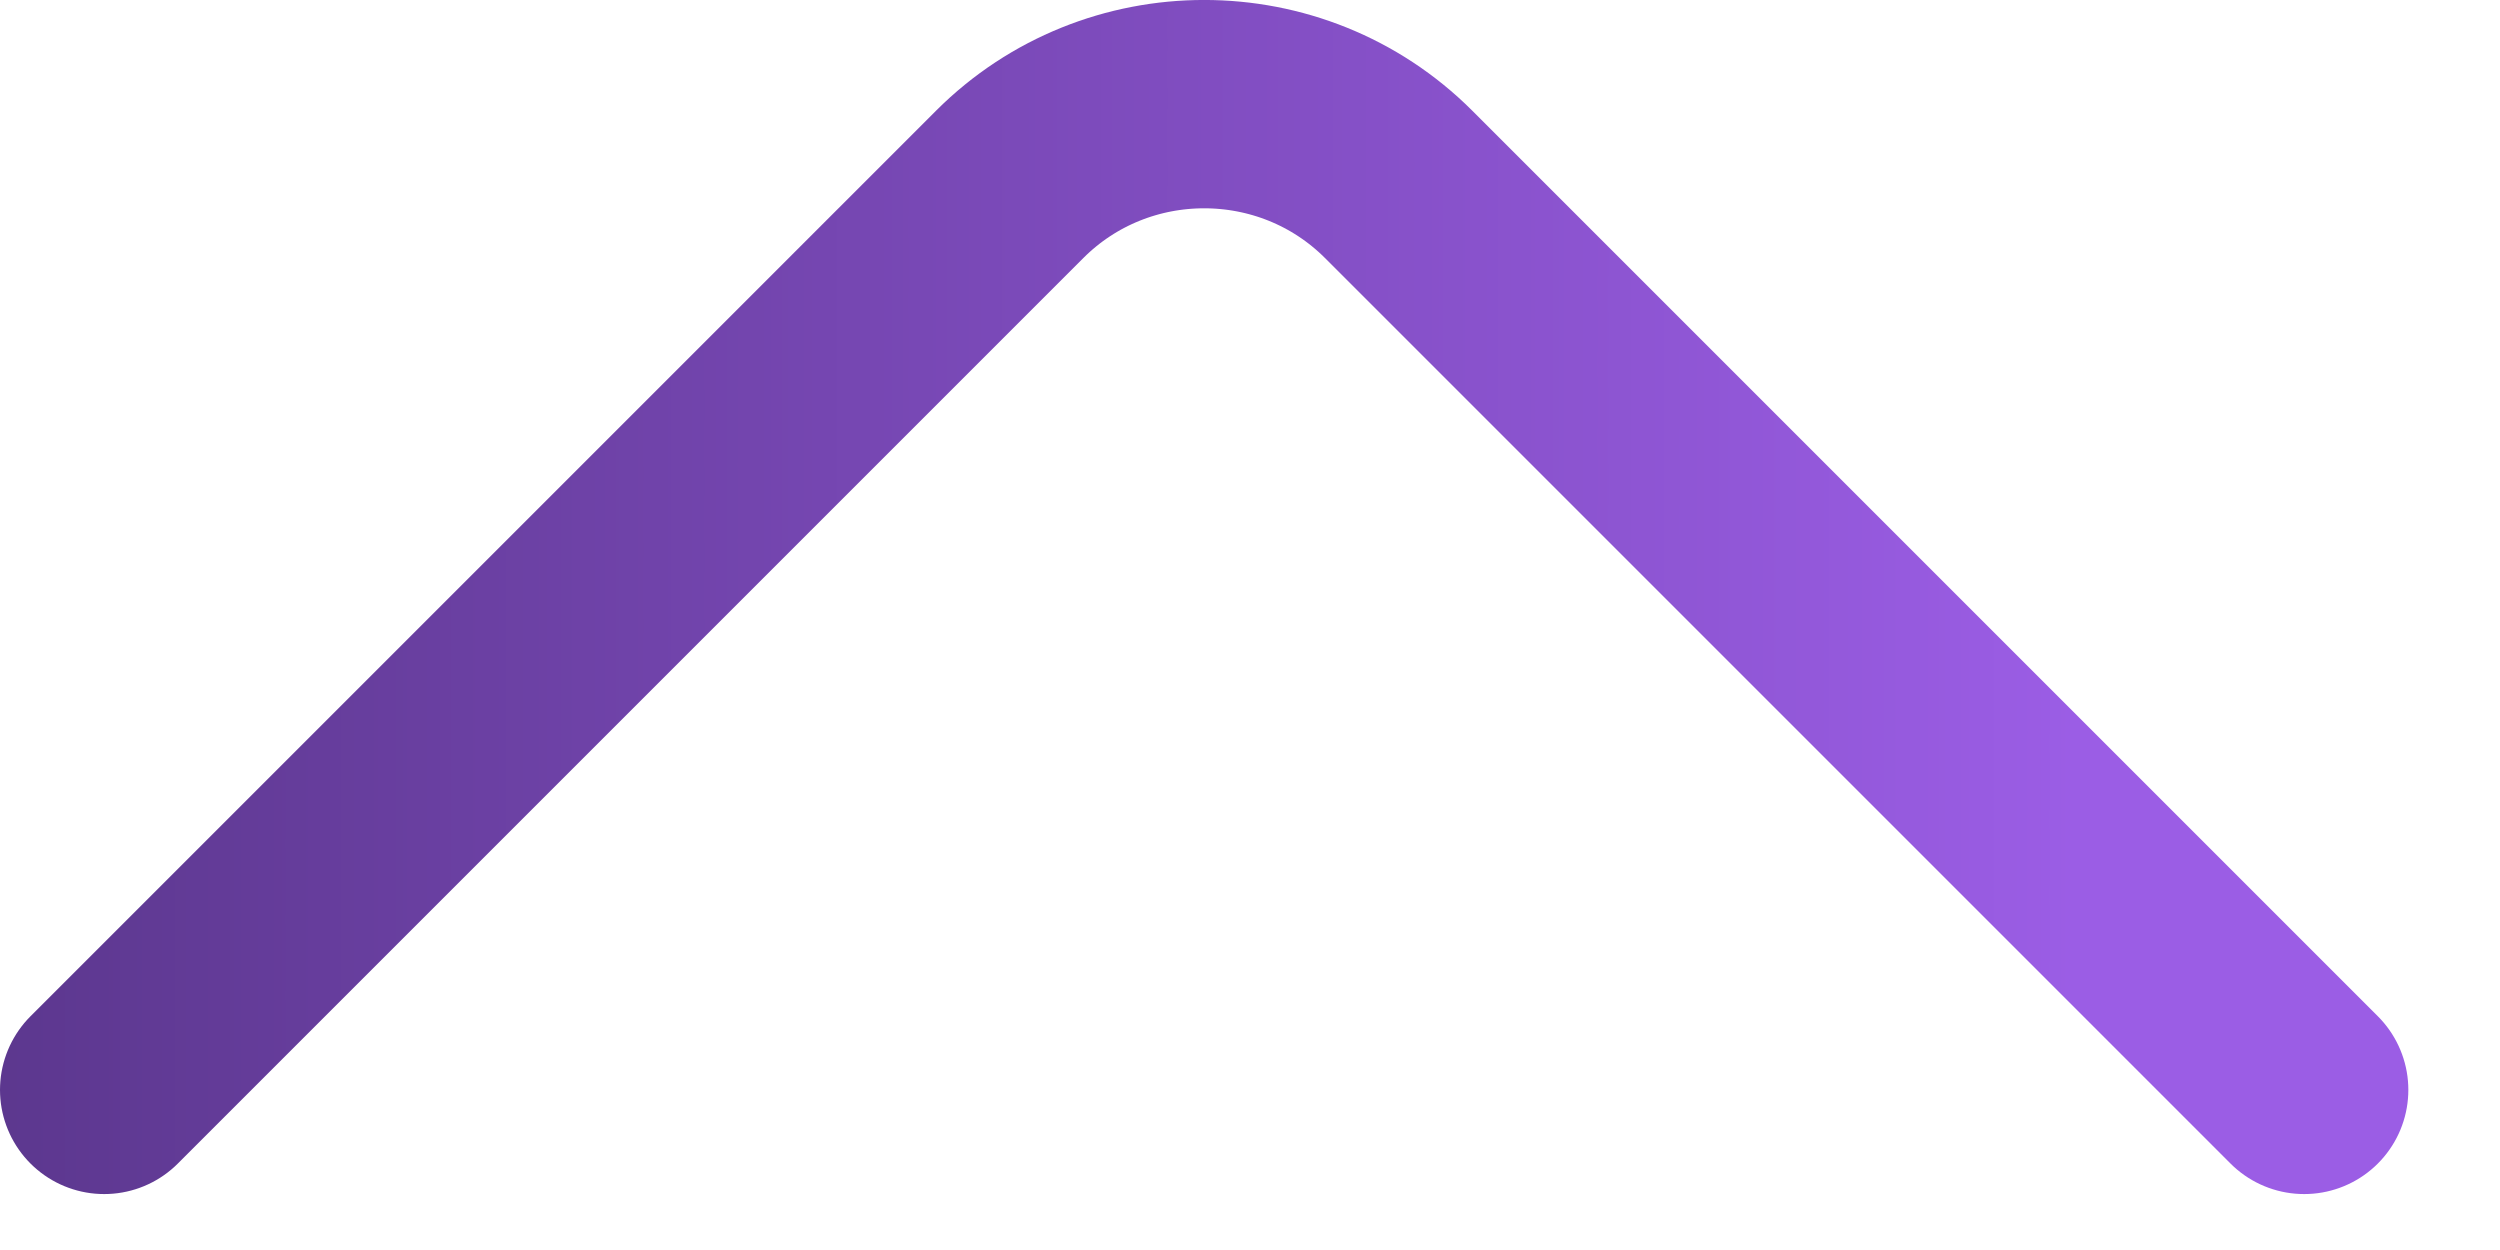 <svg width="24" height="12" viewBox="0 0 24 12" fill="none" xmlns="http://www.w3.org/2000/svg">
<path d="M22.12 10.463L13.427 1.77C12.4 0.743 10.72 0.743 9.693 1.77L1 10.463" stroke="url(#paint0_linear_198_4)" stroke-width="2" stroke-miterlimit="10" stroke-linecap="round" stroke-linejoin="round"/>
<defs>
<linearGradient id="paint0_linear_198_4" x1="19.938" y1="5.703" x2="-14.981" y2="5.703" gradientUnits="userSpaceOnUse">
<stop stop-color="#9B5DE5"/>
<stop offset="1" stop-color="#2D1B4E"/>
</linearGradient>
</defs>
</svg>
